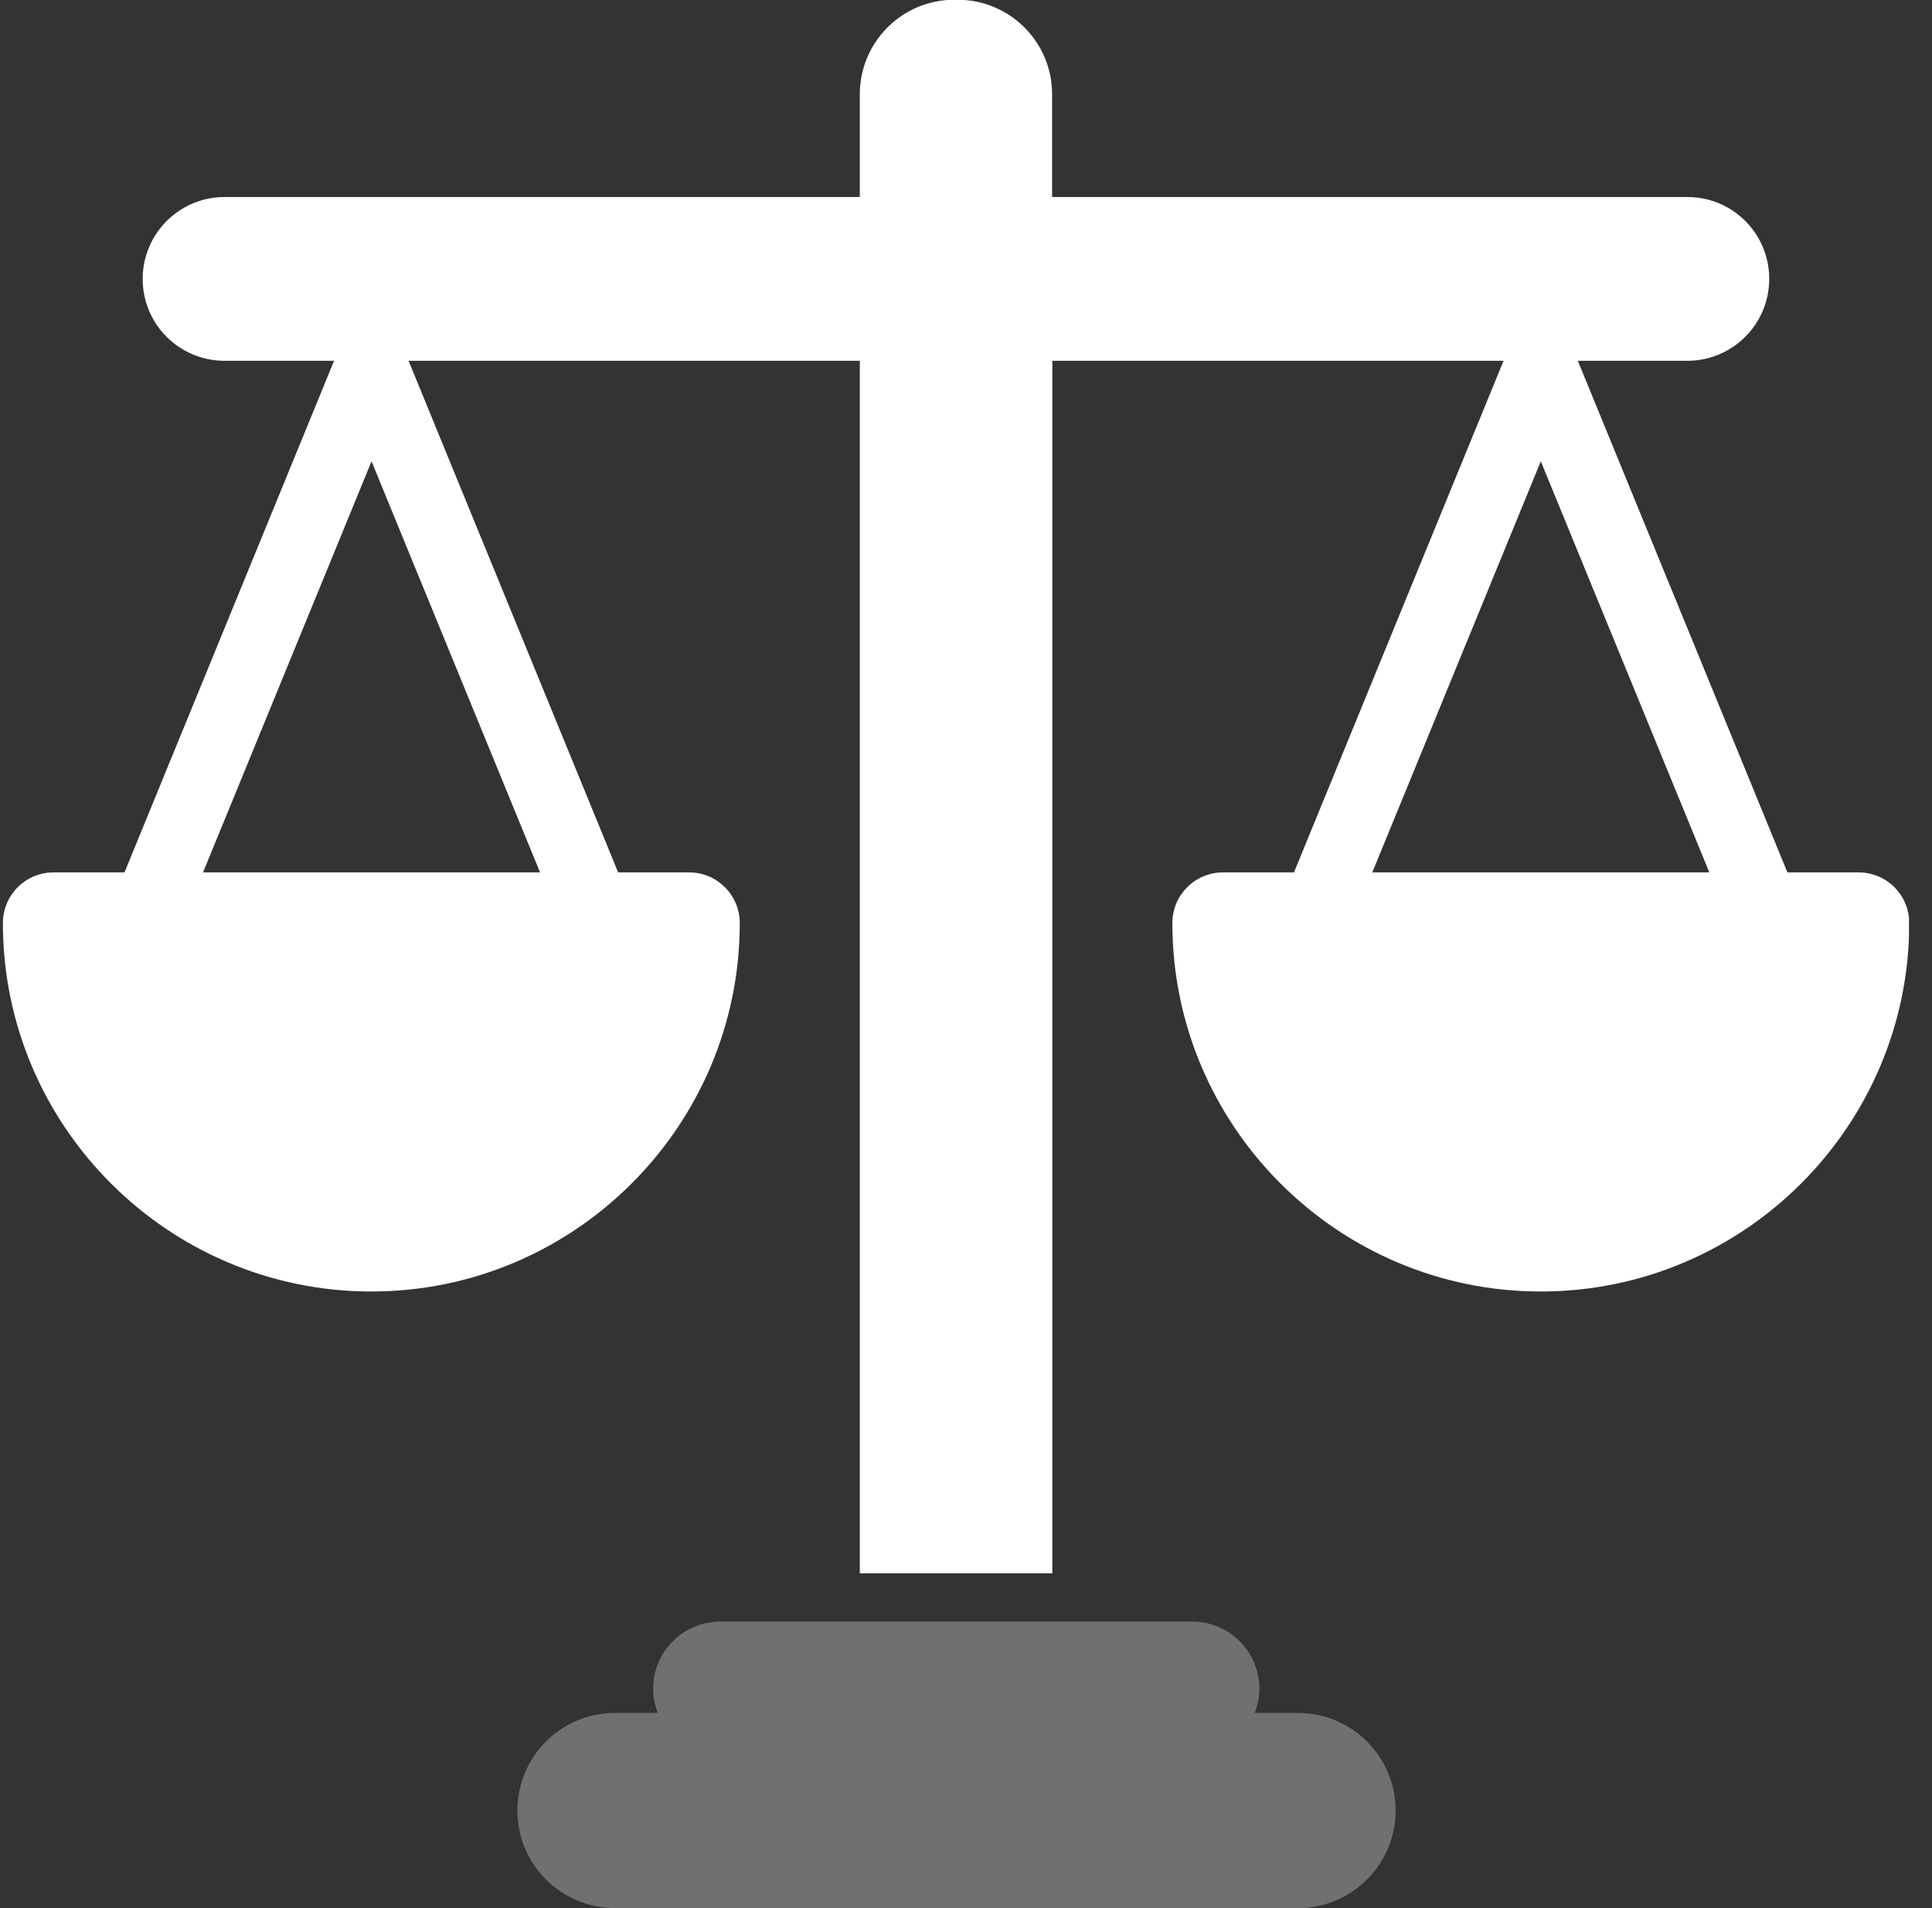 <svg width="81" height="80" viewBox="0 0 81 80" fill="none" xmlns="http://www.w3.org/2000/svg">
<rect x="0" y="0" width="81" height="80" fill="#333333" stroke="none"/>
<g clip-path="url(#clip0_560_7478)">
<path d="M77.91 36.576H74.938L66.151 15.127H70.742C72.633 15.127 74.176 13.594 74.176 11.693C74.176 9.793 72.642 8.26 70.742 8.26H44.11V3.951C44.11 1.759 42.332 -0.01 40.149 -0.01H40.008C37.816 -0.01 36.048 1.768 36.048 3.951V8.26H9.416C7.525 8.26 5.982 9.793 5.982 11.693C5.982 13.594 7.515 15.127 9.416 15.127H14.006L5.22 36.576H2.247C1.071 36.576 0.121 37.526 0.121 38.702C0.121 47.215 7.054 54.148 15.568 54.148C24.082 54.148 31.015 47.215 31.015 38.702C31.015 37.526 30.065 36.576 28.889 36.576H25.916L17.13 15.127H36.048V65.964H44.119V15.127H63.037L54.251 36.576H51.278C50.102 36.576 49.152 37.526 49.152 38.702C49.152 47.215 56.085 54.148 64.599 54.148C73.113 54.148 80.046 47.215 80.046 38.702C80.046 37.526 79.096 36.576 77.92 36.576H77.91ZM22.633 36.576H8.512L15.577 19.341L22.642 36.576H22.633ZM57.534 36.576L64.599 19.341L71.664 36.576H57.544H57.534Z" fill="white"/>
<path opacity="0.3" d="M54.401 71.816H52.604C52.726 71.505 52.801 71.166 52.801 70.809C52.801 69.247 51.541 67.987 49.979 67.987H30.205C28.643 67.987 27.383 69.247 27.383 70.809C27.383 71.166 27.458 71.505 27.58 71.816H25.784C23.526 71.816 21.691 73.65 21.691 75.908C21.691 78.166 23.526 80 25.784 80H54.419C56.677 80 58.512 78.166 58.512 75.908C58.512 73.65 56.677 71.816 54.419 71.816H54.401Z" fill="white"/>
</g>
<defs>
<clipPath id="clip0_560_7478">
<rect width="79.915" height="80" fill="white" transform="translate(0.121)"/>
</clipPath>
</defs>
</svg>
